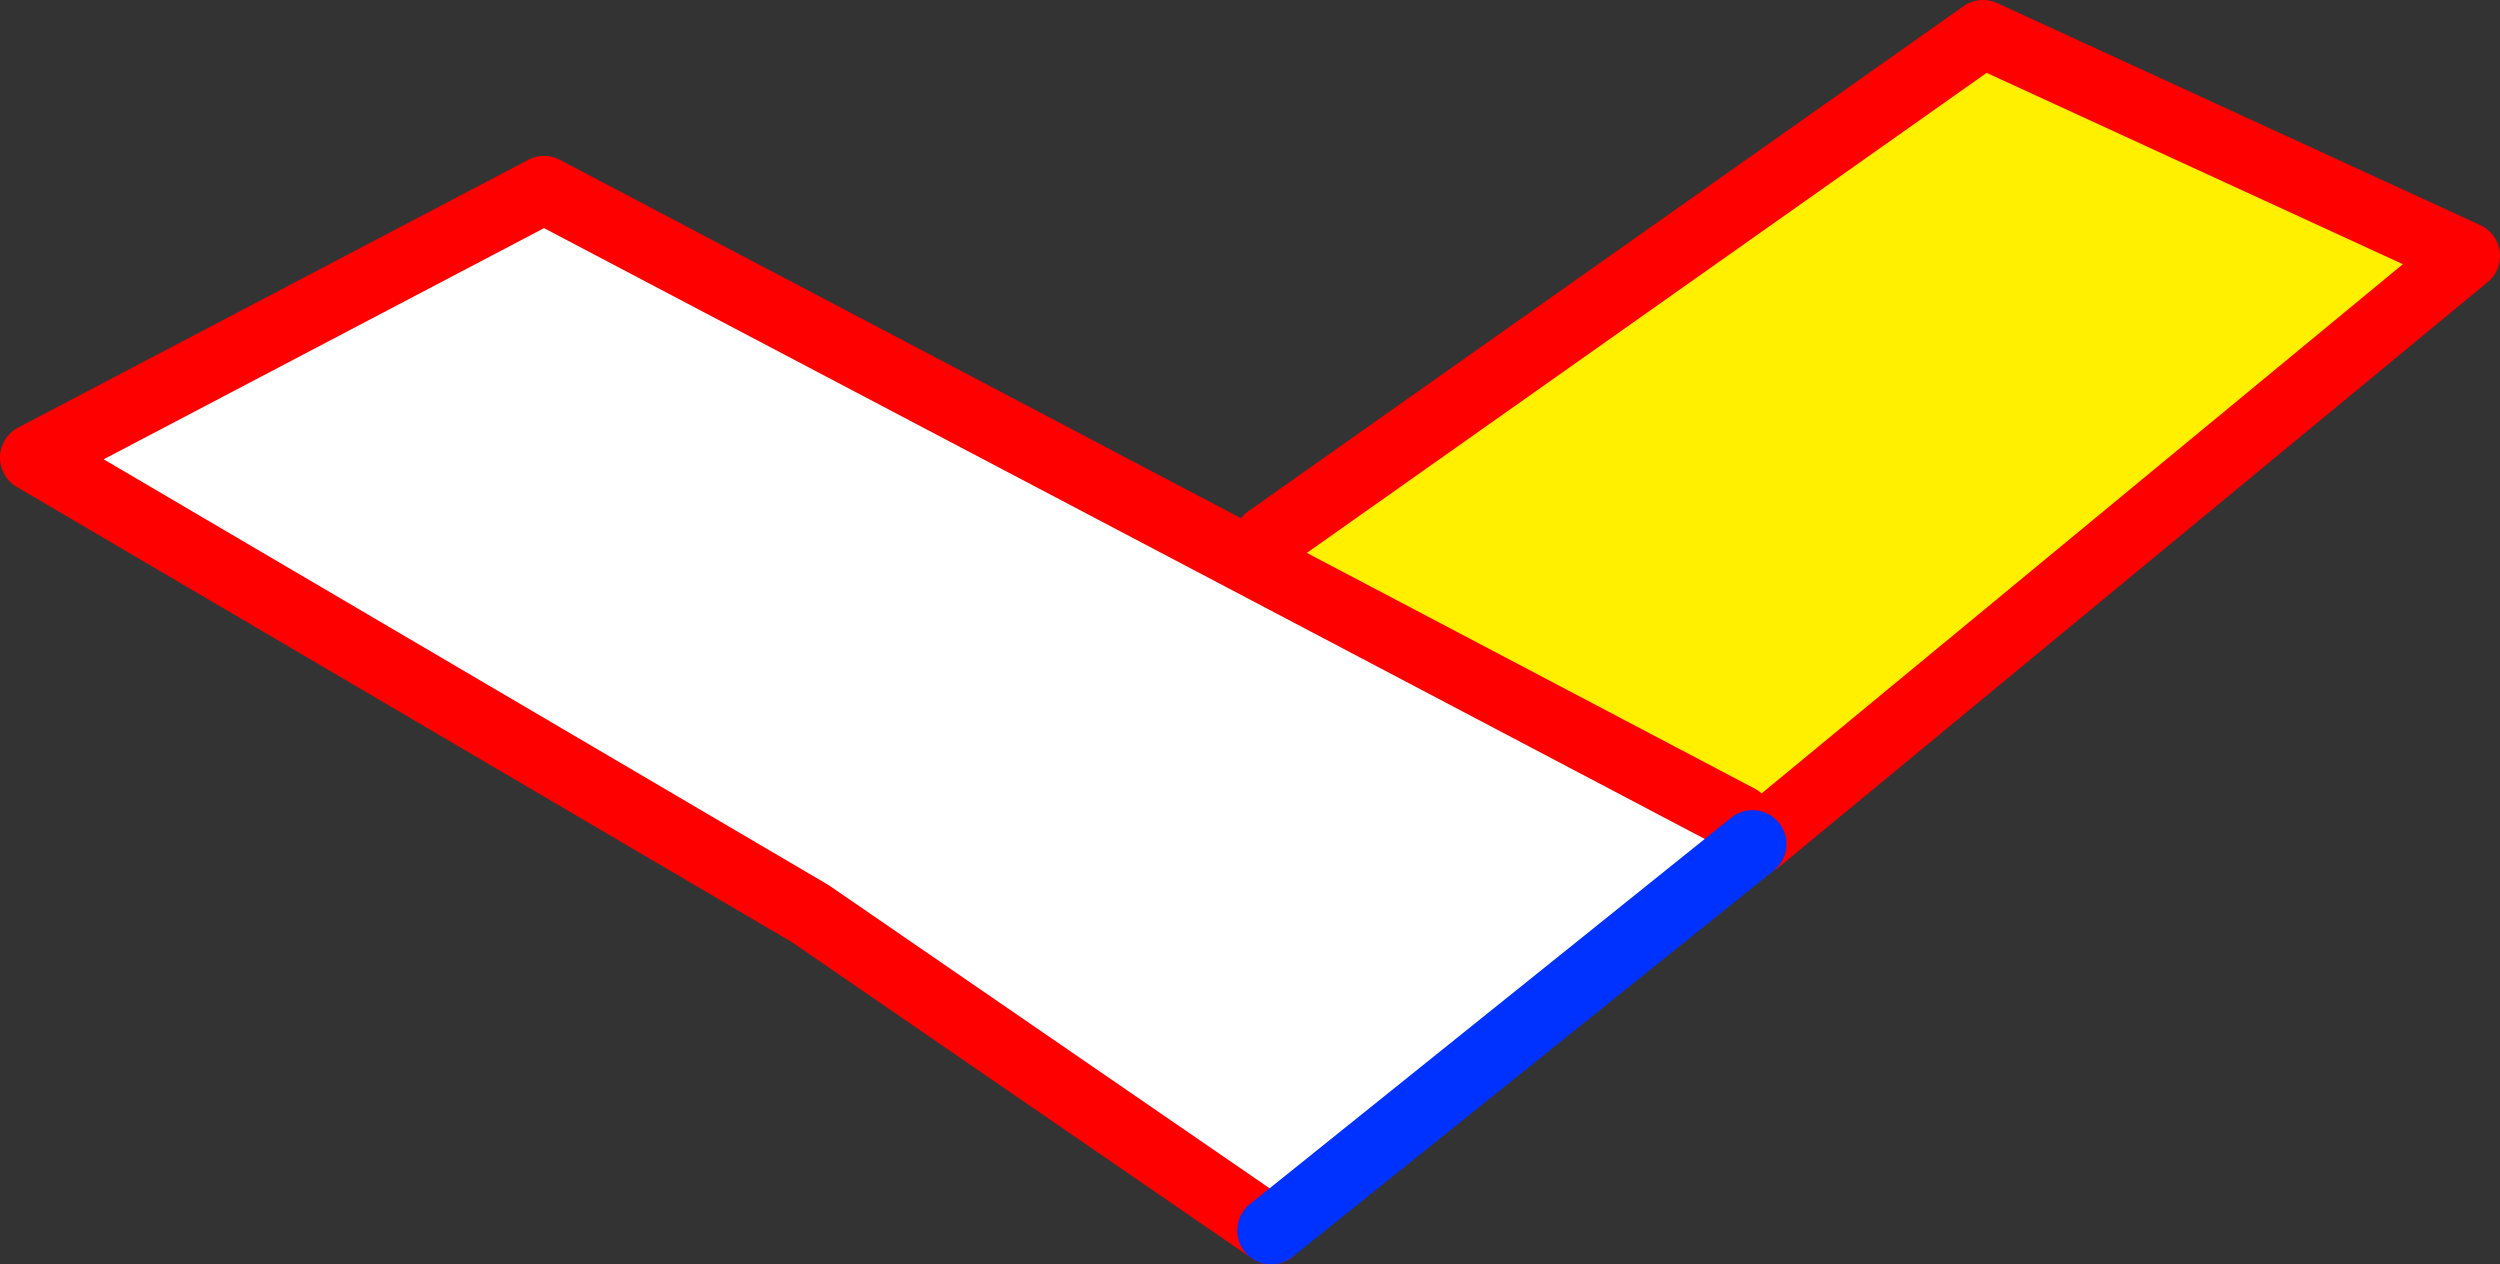 <?xml version="1.0" encoding="UTF-8" standalone="no"?>
<svg xmlns:xlink="http://www.w3.org/1999/xlink" height="37.3px" width="73.75px" xmlns="http://www.w3.org/2000/svg">
  <rect width="100%" height="100%" fill="#333333" stroke="none"/>
  <g transform="matrix(1.0, 0.0, 0.0, 1.0, 44.7, -104.35)">
    <path d="M-7.3 120.25 L13.8 105.35 28.05 111.9 7.15 129.15 6.6 128.5 -7.65 121.0 -7.3 120.25" fill="#fff000" fill-rule="evenodd" stroke="none"/>
    <path d="M6.6 128.5 L7.0 129.25 -7.2 140.65 -20.8 131.3 -43.7 117.85 -28.65 109.95 -7.65 121.0 6.6 128.5" fill="#ffffff" fill-rule="evenodd" stroke="none"/>
    <path d="M-7.3 120.25 L13.8 105.35 28.05 111.9 7.15 129.15 M-7.2 140.65 L-20.8 131.3 -43.7 117.85 -28.65 109.95 -7.65 121.0 6.6 128.5" fill="none" stroke="#ff0000" stroke-linecap="round" stroke-linejoin="round" stroke-width="2.0"/>
    <path d="M7.0 129.25 L-7.2 140.65" fill="none" stroke="#0032ff" stroke-linecap="round" stroke-linejoin="round" stroke-width="2.0"/>
  </g>
</svg>
